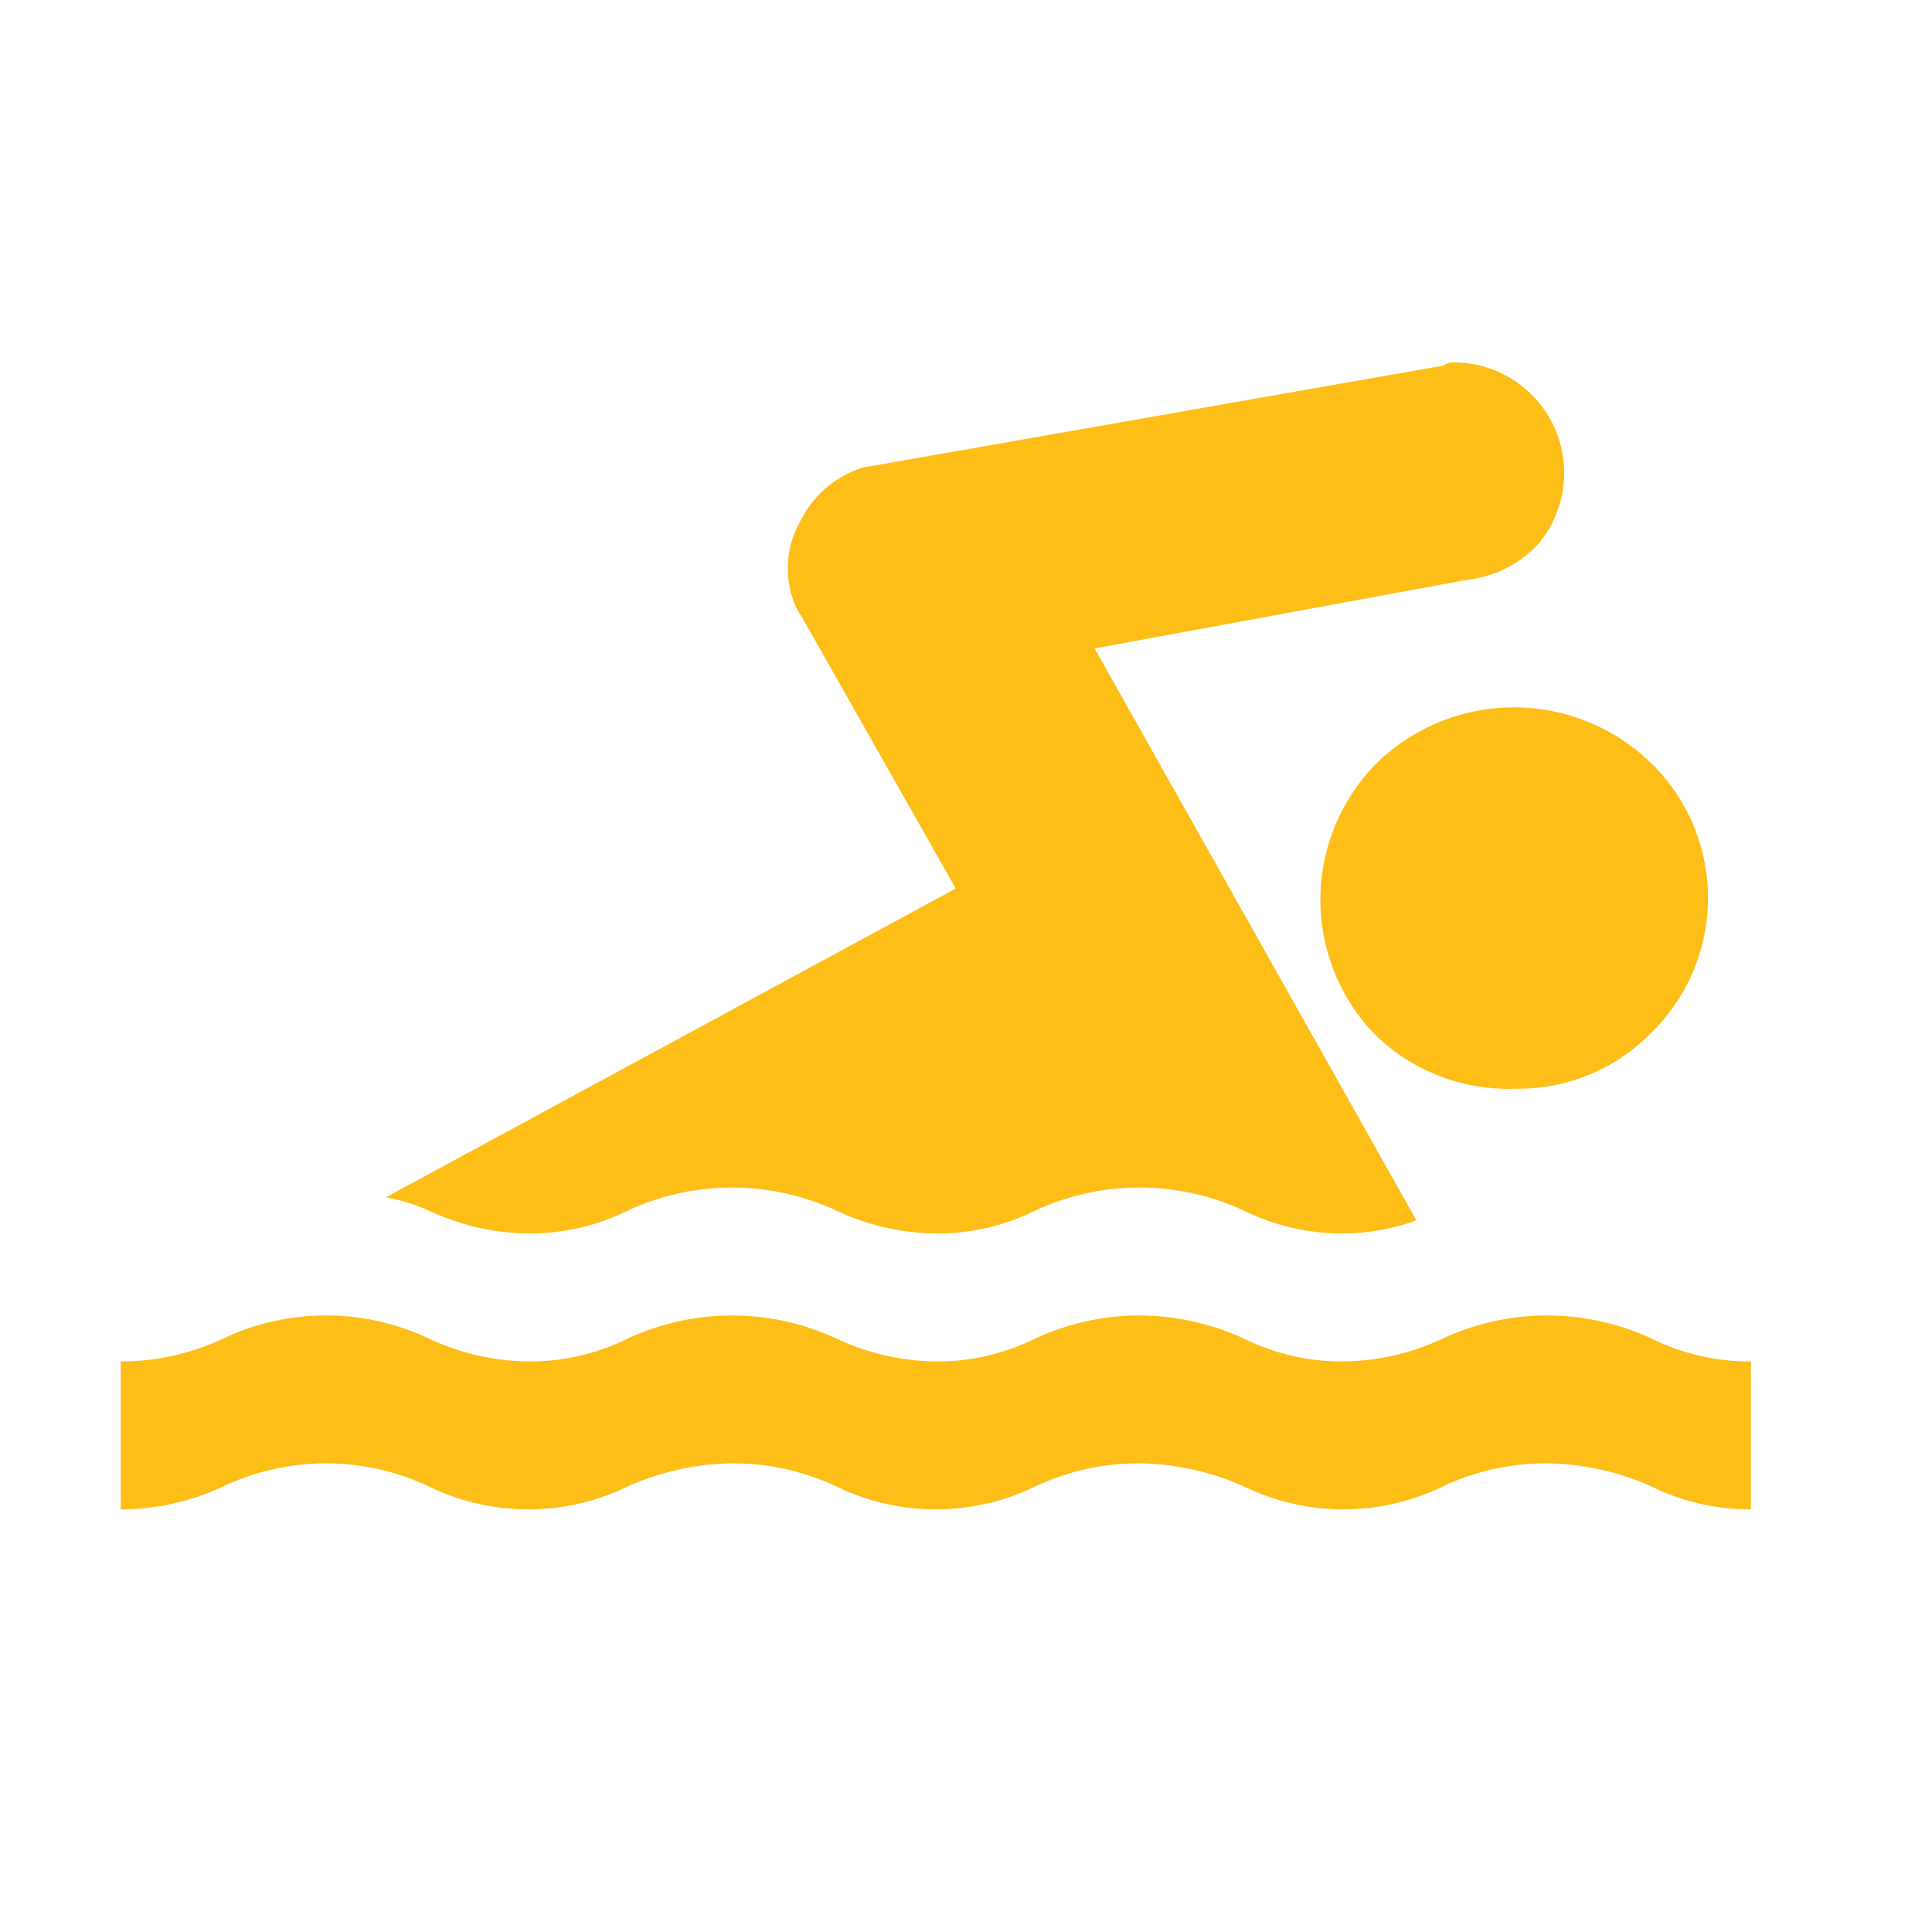 <svg xmlns="http://www.w3.org/2000/svg" xmlns:xlink="http://www.w3.org/1999/xlink" width="32" height="32" viewBox="0 0 32 32">
<defs>
    <style>
      .cls-1 {
        fill: #fdbe17;
        fill-rule: evenodd;
        filter: url(#filter);
      }
    </style>
    <filter id="filter" x="1478" y="497" width="27" height="19" filterUnits="userSpaceOnUse">
      <feFlood result="flood" flood-color="#987b4c"/>
      <feComposite result="composite" operator="in" in2="SourceGraphic"/>
      <feBlend result="blend" in2="SourceGraphic"/>
    </filter>
  </defs>
  <g id="outdoor-pool_32x32">
    <path class="cls-1" d="M1505,516a3.681,3.681,0,0,1-1.65-.381,4.353,4.353,0,0,0-1.75-.381,3.991,3.991,0,0,0-1.7.381,3.763,3.763,0,0,1-3.3,0,4.353,4.353,0,0,0-1.75-.381,3.991,3.991,0,0,0-1.7.381,3.763,3.763,0,0,1-3.3,0,3.991,3.991,0,0,0-1.7-.381,4.353,4.353,0,0,0-1.75.381,3.763,3.763,0,0,1-3.3,0,3.983,3.983,0,0,0-3.4,0,3.991,3.991,0,0,1-1.7.381v-2.45a3.991,3.991,0,0,0,1.7-.381,3.983,3.983,0,0,1,3.4,0,3.97,3.97,0,0,0,1.68.381,3.648,3.648,0,0,0,1.62-.381,4.1,4.1,0,0,1,3.45,0,3.97,3.97,0,0,0,1.68.381,3.648,3.648,0,0,0,1.62-.381,4.113,4.113,0,0,1,1.75-.381,4.233,4.233,0,0,1,1.7.381,3.648,3.648,0,0,0,1.62.381,3.97,3.97,0,0,0,1.68-.381,4.1,4.1,0,0,1,3.45,0,3.681,3.681,0,0,0,1.65.381V516Zm-3.9-6.968a3.073,3.073,0,0,0,2.25-.926,3.12,3.12,0,0,0,0-4.464,3.258,3.258,0,0,0-4.55,0,3.213,3.213,0,0,0-.03,4.491A3.161,3.161,0,0,0,1501.1,509.032Zm-18.71,1.8a3.067,3.067,0,0,1,.71.218,3.97,3.97,0,0,0,1.68.381,3.648,3.648,0,0,0,1.62-.381,4.1,4.1,0,0,1,3.45,0,3.97,3.97,0,0,0,1.68.381,3.648,3.648,0,0,0,1.62-.381,4.1,4.1,0,0,1,3.45,0,3.681,3.681,0,0,0,1.65.381,3.6,3.6,0,0,0,1.21-.218l-5.33-9.473,6.21-1.143a1.869,1.869,0,0,0,1.15-.6,1.831,1.831,0,0,0-1.37-2.994,0.311,0.311,0,0,0-.22.054l-9.61,1.688a1.717,1.717,0,0,0-1.01.844,1.579,1.579,0,0,0-.08,1.5l0.05,0.082,0.05,0.081,2.53,4.465Z" transform="translate(-1476 -491)"/>
  </g>
</svg>
